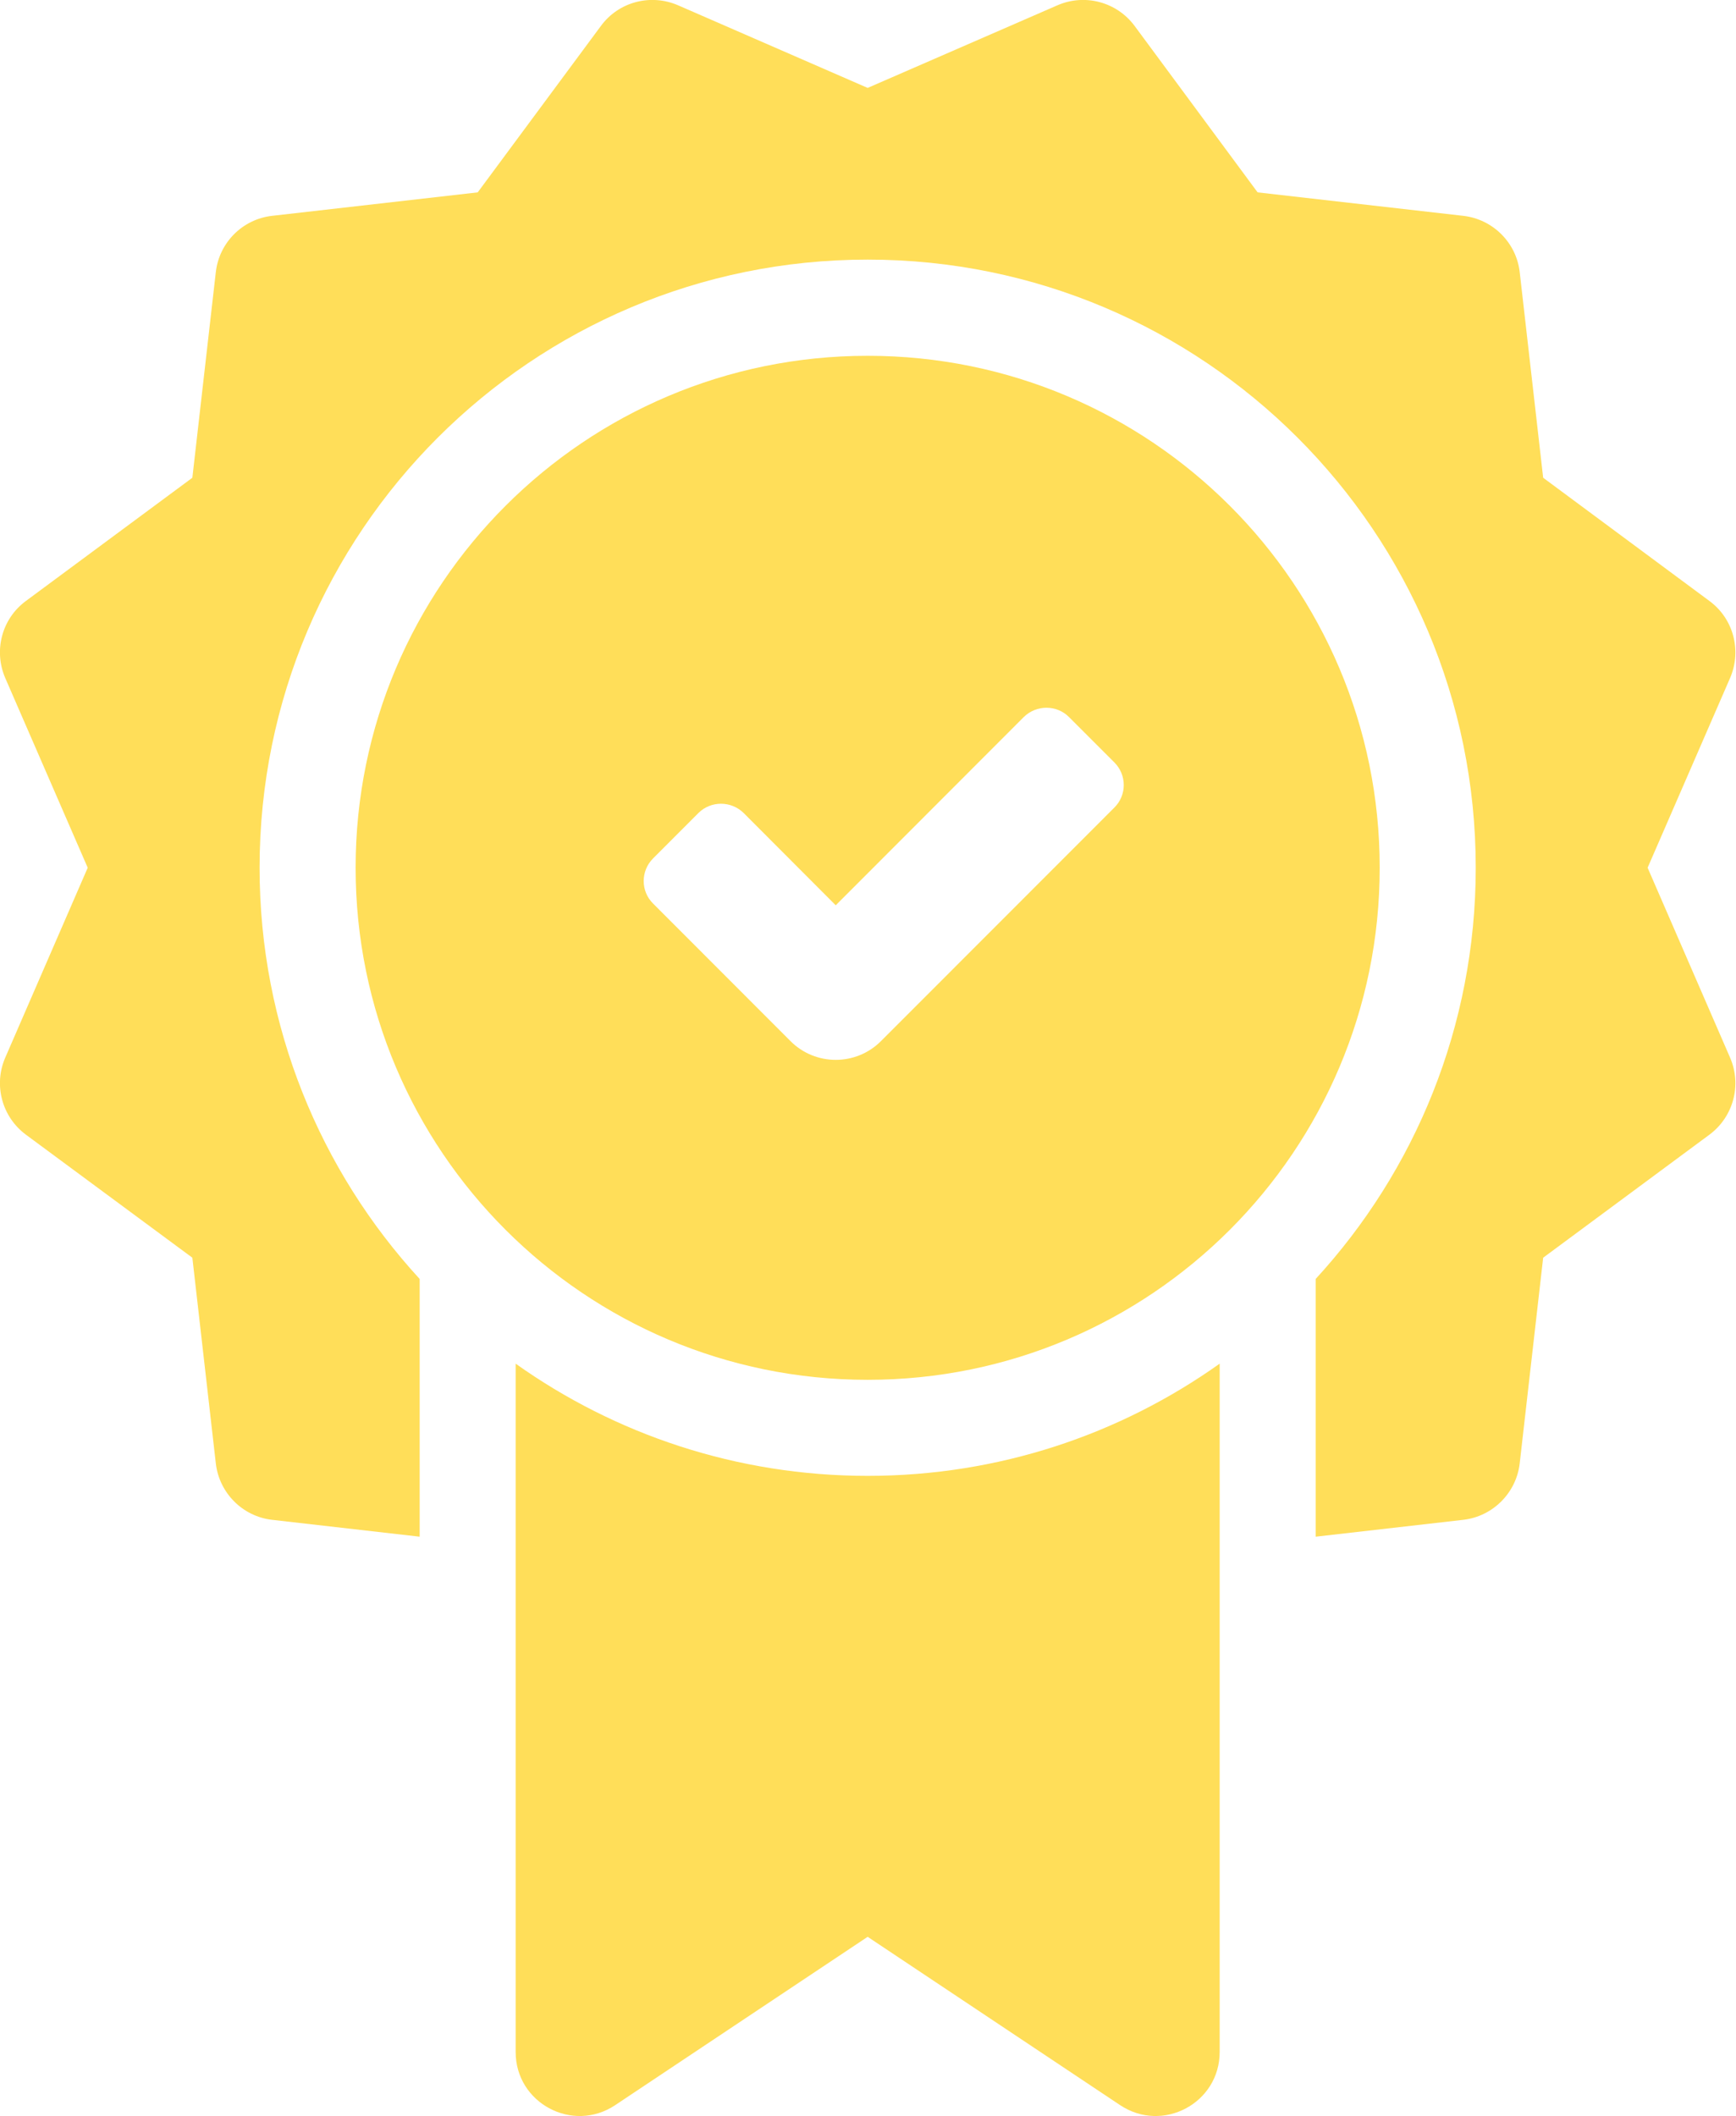 <?xml version="1.0" encoding="UTF-8" standalone="no"?><svg xmlns="http://www.w3.org/2000/svg" xmlns:xlink="http://www.w3.org/1999/xlink" fill="#000000" height="44" preserveAspectRatio="xMidYMid meet" version="1" viewBox="0.0 0.0 36.1 44.0" width="36.1" zoomAndPan="magnify"><defs><clipPath id="a"><path d="M 0 0 L 36.09 0 L 36.09 44 L 0 44 Z M 0 0"/></clipPath></defs><g><g clip-path="url(#a)" id="change1_1"><path d="M 22.23 14.91 C 21.973 14.652 21.551 14.652 21.289 14.91 L 17.379 18.824 L 15.465 16.906 C 15.203 16.648 14.781 16.648 14.523 16.906 L 13.582 17.848 C 13.32 18.109 13.32 18.531 13.582 18.789 L 16.438 21.648 C 16.957 22.168 17.801 22.168 18.32 21.648 L 23.172 16.793 C 23.434 16.535 23.434 16.113 23.172 15.852 Z M 18.043 28.691 C 12.164 28.691 7.395 23.926 7.395 18.043 C 7.395 12.164 12.164 7.398 18.043 7.398 C 23.926 7.398 28.691 12.164 28.691 18.043 C 28.691 23.926 23.926 28.691 18.043 28.691 Z M 27.359 26.594 C 29.426 24.344 30.688 21.34 30.688 18.043 C 30.688 11.059 25.027 5.398 18.043 5.398 C 11.059 5.398 5.398 11.059 5.398 18.043 C 5.398 21.34 6.66 24.344 8.727 26.594 L 8.727 31.953 L 5.656 31.602 C 5.043 31.531 4.559 31.043 4.488 30.43 L 4 26.152 L 0.539 23.594 C 0.039 23.223 -0.137 22.559 0.109 21.992 L 1.824 18.043 L 0.109 14.098 C -0.137 13.527 0.039 12.863 0.539 12.496 L 4 9.934 L 4.488 5.656 C 4.559 5.043 5.043 4.559 5.656 4.488 L 9.934 4 L 12.496 0.539 C 12.863 0.039 13.527 -0.137 14.098 0.109 L 18.043 1.828 L 21.992 0.109 C 22.559 -0.137 23.223 0.039 23.594 0.539 L 26.152 4 L 30.43 4.488 C 31.043 4.559 31.531 5.043 31.602 5.656 L 32.09 9.934 L 35.547 12.496 C 36.047 12.863 36.223 13.527 35.977 14.098 L 34.262 18.043 L 35.977 21.992 C 36.223 22.559 36.047 23.223 35.547 23.594 L 32.09 26.152 L 31.602 30.43 C 31.531 31.043 31.043 31.531 30.43 31.602 L 27.359 31.953 Z M 10.723 28.355 C 12.789 29.824 15.316 30.688 18.043 30.688 C 20.773 30.688 23.297 29.824 25.363 28.355 L 25.363 42.668 C 25.363 43.73 24.18 44.363 23.293 43.773 L 18.043 40.273 L 12.793 43.773 C 11.906 44.363 10.723 43.73 10.723 42.668 L 10.723 28.355" fill="#ffde59"/></g></g></svg>